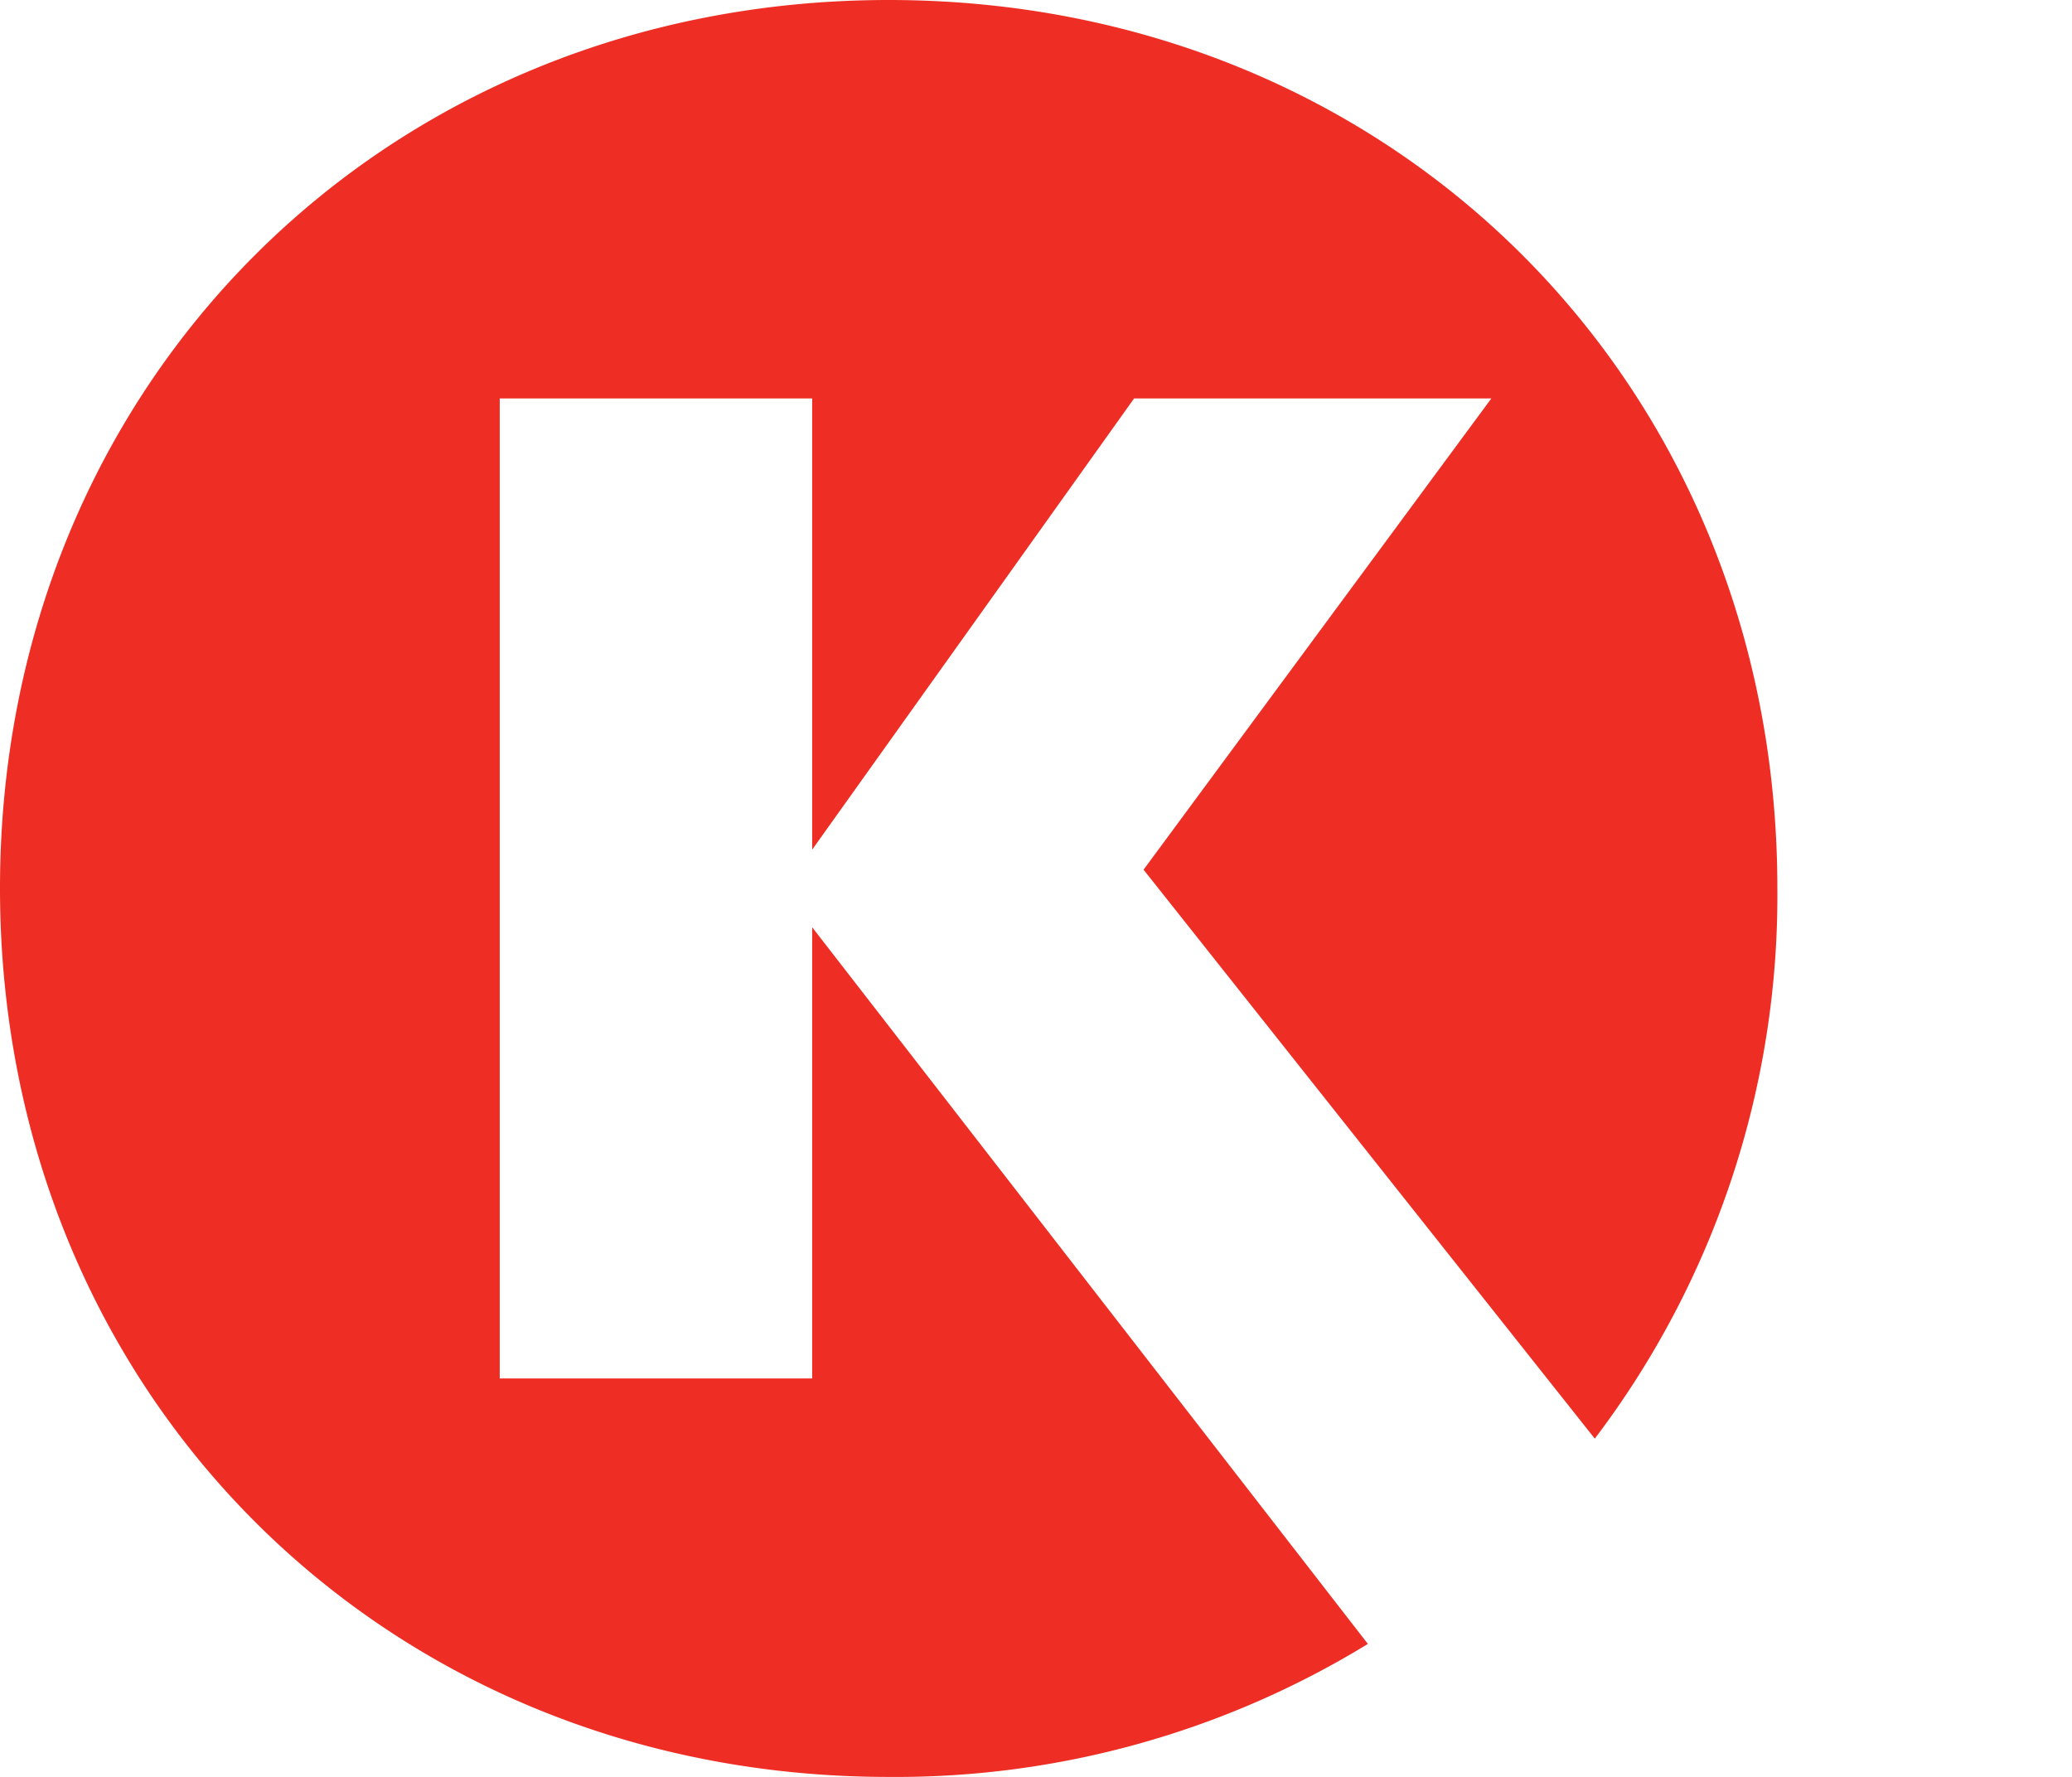 <svg xmlns="http://www.w3.org/2000/svg" viewBox="0 0 85.028 72.917">
  <g id="full-rgb">
    <g>
      <path id="fullLogo-2" d="M46.928,35.688,61.2,16.35H46.54L33.329,34.865V16.35H20.508V56.566H33.329V38.05L56.133,67.459A37.066,37.066,0,0,1,36.47,72.917C15.765,72.917,0,57.172,0,36.447,0,15.745,15.765,0,36.47,0S72.937,15.745,72.937,36.447a36.858,36.858,0,0,1-7.492,22.588Z" style="fill: #ee2e24"/>
    </g>
  </g>
</svg>

